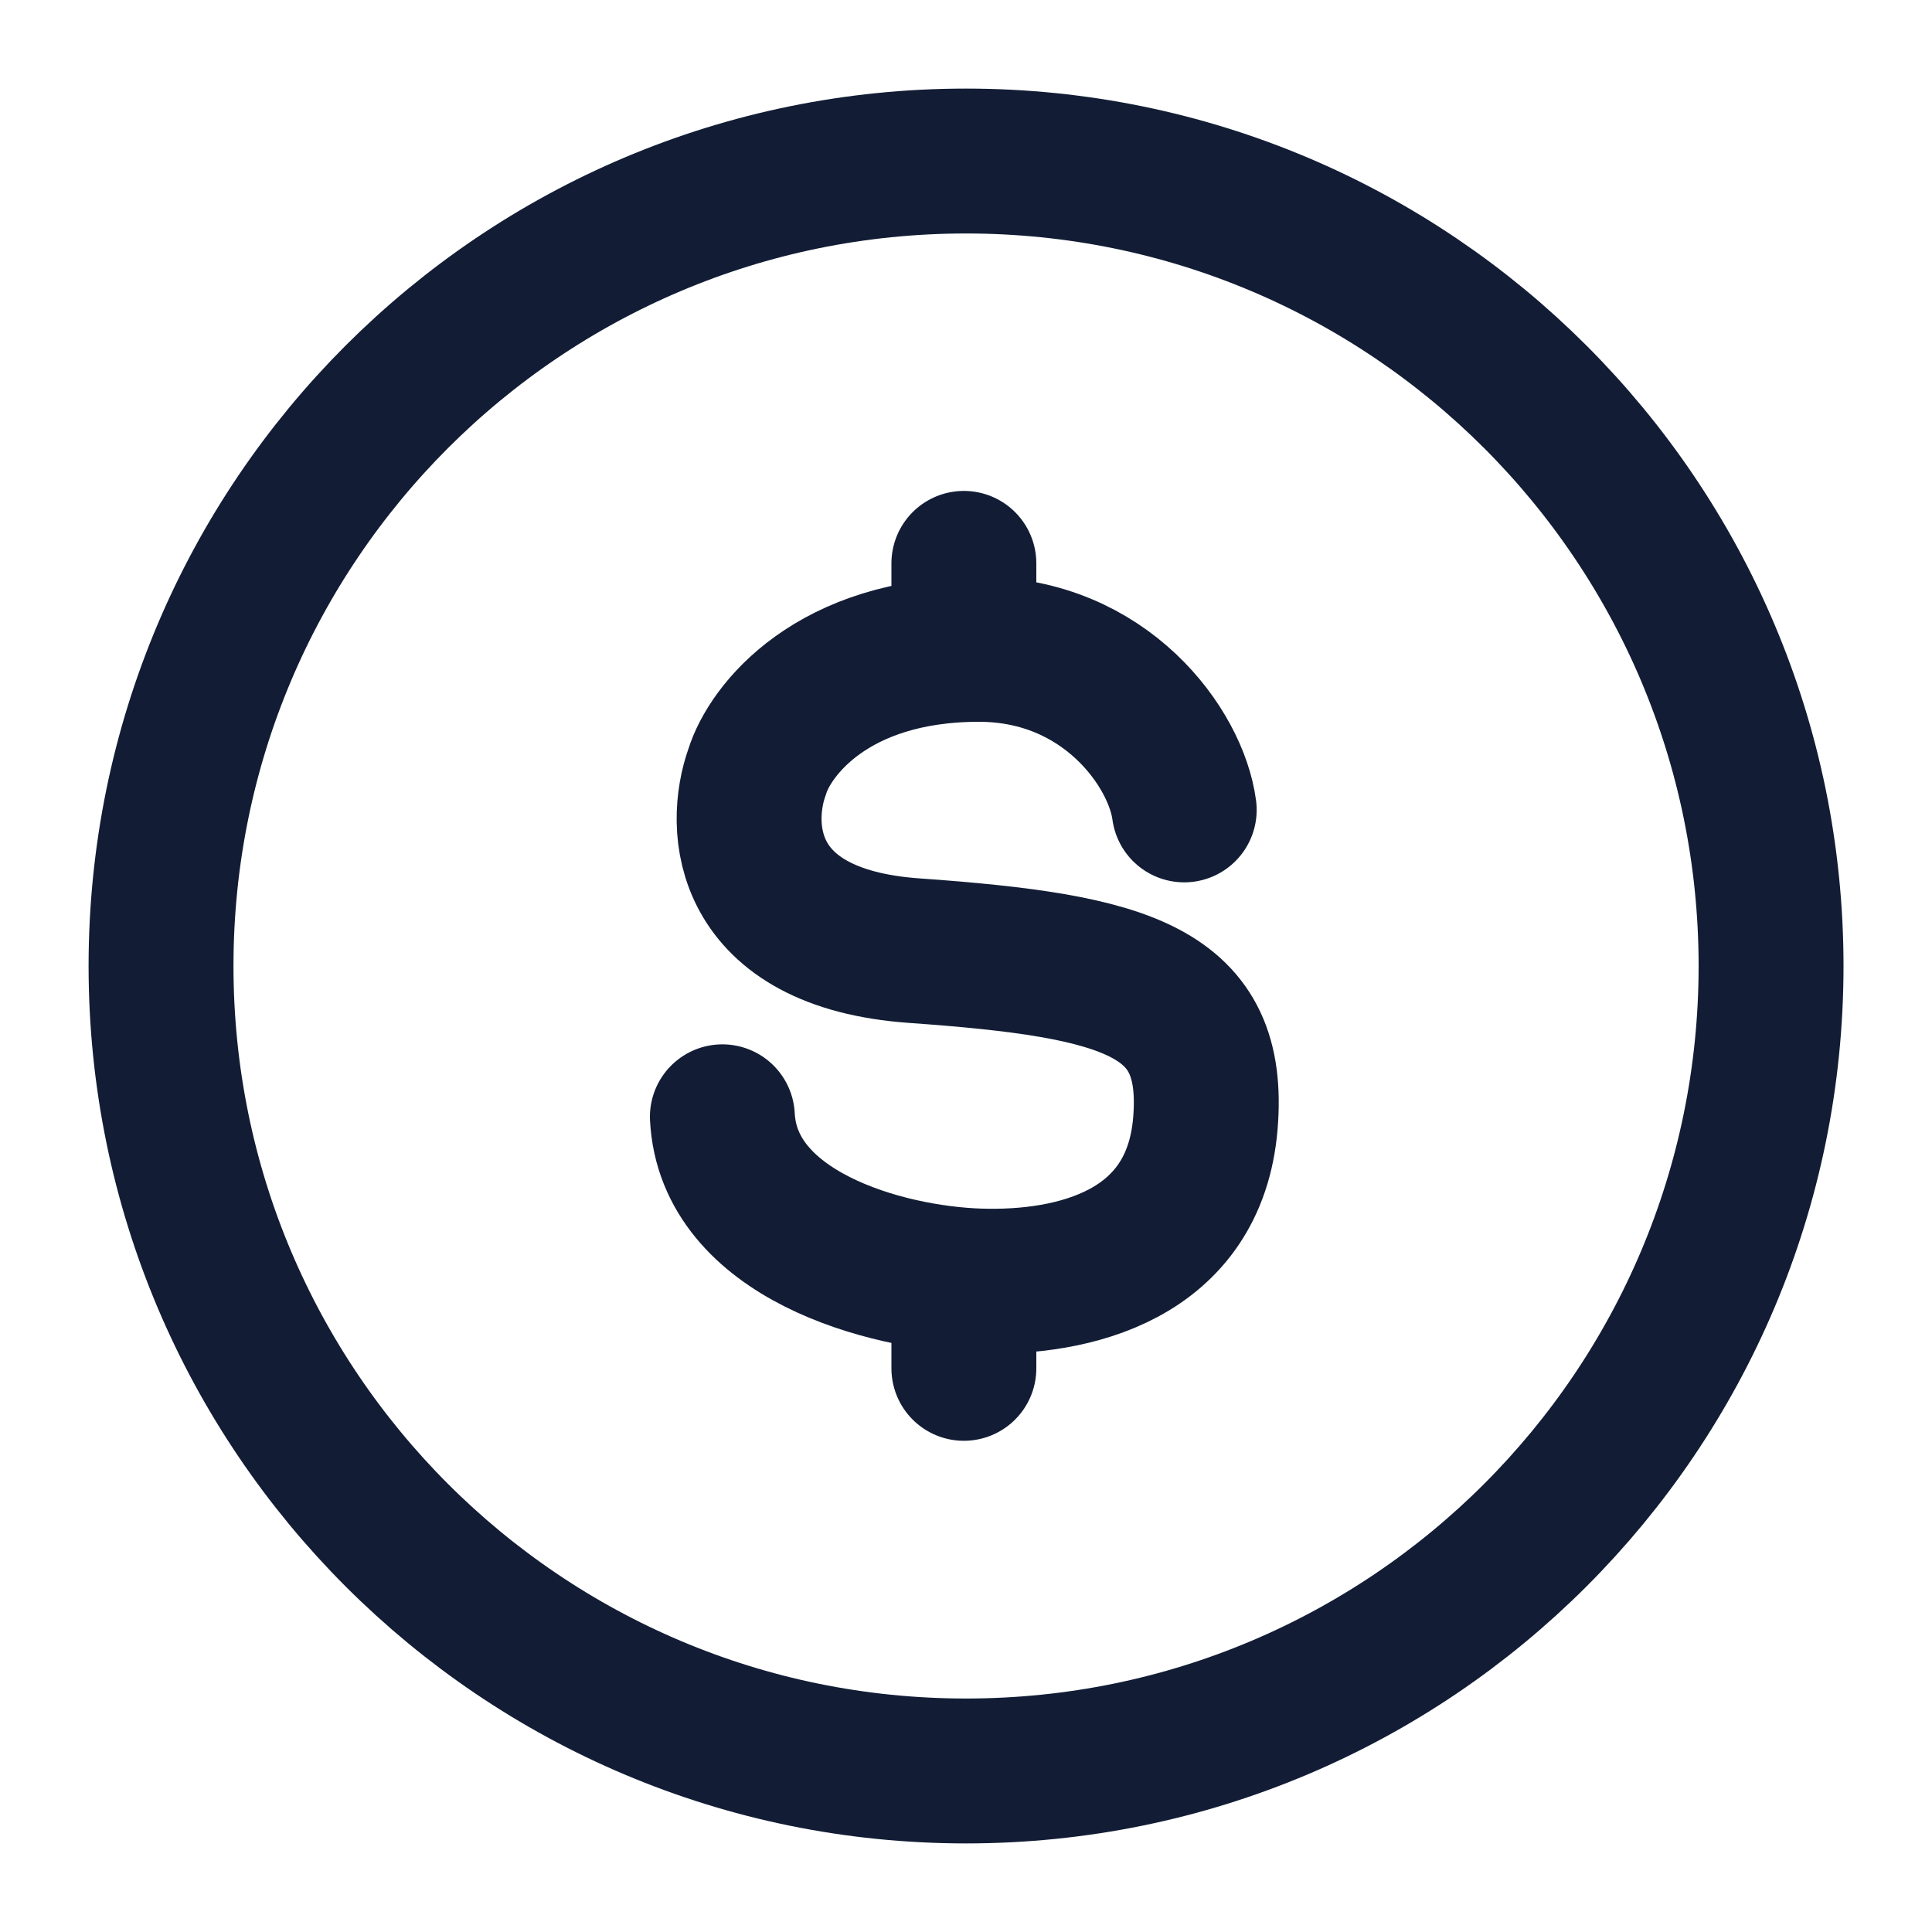 <svg width="20" height="20" viewBox="0 0 20 20" fill="none" xmlns="http://www.w3.org/2000/svg">
<path d="M18.334 10C18.334 14.602 14.603 18.333 10 18.333C5.398 18.333 1.667 14.602 1.667 10C1.667 5.398 5.398 1.667 10 1.667C14.603 1.667 18.334 5.398 18.334 10Z" stroke="#121D35" stroke-width="1.5"/>
<path d="M12.259 8.384C12.176 7.749 11.447 6.722 10.134 6.722C8.61 6.722 7.968 7.566 7.838 7.989C7.635 8.553 7.675 9.714 9.463 9.841C11.697 9.999 12.591 10.263 12.478 11.63C12.364 12.997 11.118 13.293 10.134 13.261C9.15 13.229 7.54 12.777 7.478 11.561M9.978 5.832V6.725M9.978 13.253V14.165" stroke="#121D35" stroke-width="1.5" stroke-linecap="round"/>
</svg>
